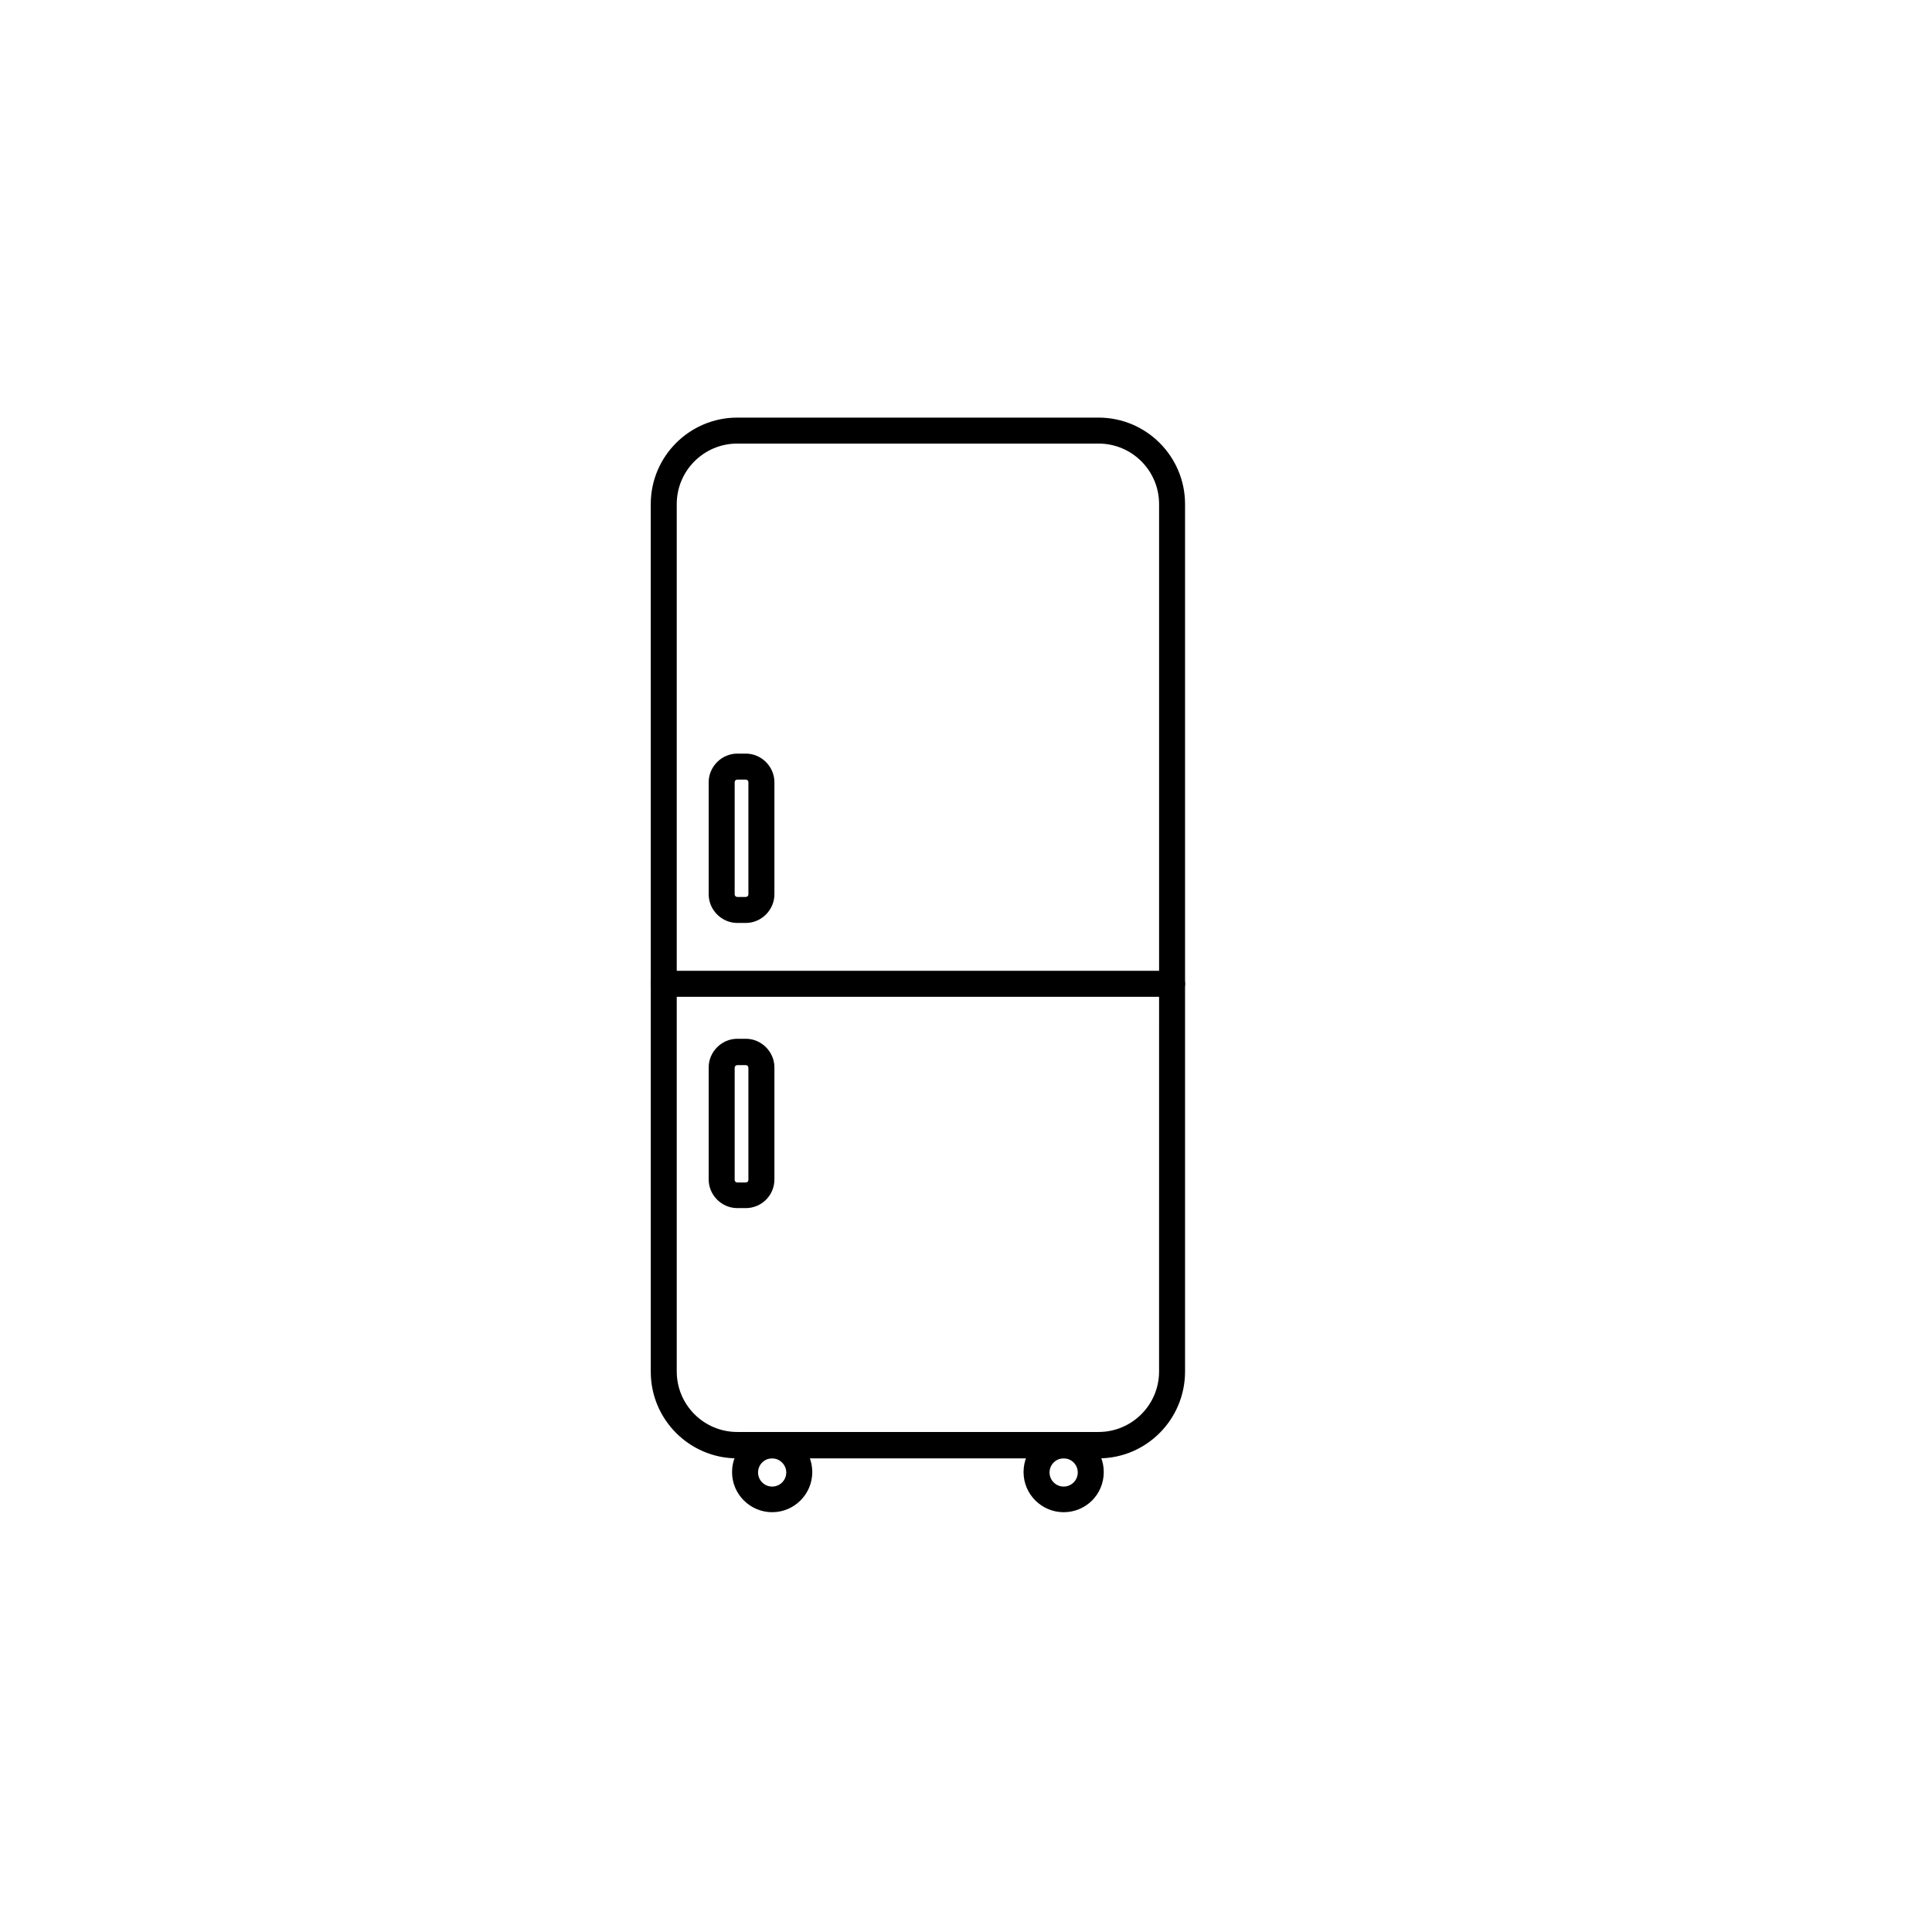 <?xml version="1.0" encoding="UTF-8"?>
<!-- Uploaded to: SVG Repo, www.svgrepo.com, Generator: SVG Repo Mixer Tools -->
<svg fill="#000000" width="800px" height="800px" version="1.1" viewBox="144 144 512 512" xmlns="http://www.w3.org/2000/svg">
 <g>
  <path d="m435.13 530.48h-95.742c-12.695 0-22.926-10.332-22.926-22.926l-0.004-229.96c0-12.695 10.332-22.926 22.926-22.926h95.742c12.695 0 22.926 10.332 22.926 22.926v229.86c0.004 12.691-10.23 23.023-22.922 23.023zm-95.746-268.93c-8.855 0-16.039 7.184-16.039 16.039v229.86c0 8.855 7.184 16.039 16.039 16.039h95.742c8.855 0 16.039-7.184 16.039-16.039l0.004-229.86c0-8.855-7.184-16.039-16.039-16.039z"/>
  <path d="m454.61 408.16h-134.71c-1.871 0-3.445-1.574-3.445-3.445s1.574-3.445 3.445-3.445h134.71c1.871 0 3.445 1.574 3.445 3.445-0.004 1.871-1.48 3.445-3.449 3.445z"/>
  <path d="m341.65 388.59h-2.262c-4.133 0-7.578-3.445-7.578-7.578v-29.719c0-4.133 3.445-7.578 7.578-7.578h2.262c4.133 0 7.578 3.445 7.578 7.578v29.719c-0.004 4.133-3.445 7.578-7.578 7.578zm-2.266-37.984c-0.395 0-0.688 0.297-0.688 0.688v29.719c0 0.395 0.297 0.688 0.688 0.688h2.262c0.395 0 0.688-0.297 0.688-0.688v-29.719c0-0.395-0.297-0.688-0.688-0.688z"/>
  <path d="m341.65 464.16h-2.262c-4.133 0-7.578-3.445-7.578-7.578v-29.719c0-4.133 3.445-7.578 7.578-7.578h2.262c4.133 0 7.578 3.445 7.578 7.578v29.719c-0.004 4.231-3.445 7.578-7.578 7.578zm-2.266-37.887c-0.395 0-0.688 0.297-0.688 0.688v29.719c0 0.395 0.297 0.688 0.688 0.688h2.262c0.395 0 0.688-0.297 0.688-0.688v-29.719c0-0.395-0.297-0.688-0.688-0.688z"/>
  <path d="m348.63 544.75c-5.805 0-10.629-4.723-10.629-10.629 0-5.902 4.723-10.629 10.629-10.629 5.902 0 10.629 4.723 10.629 10.629s-4.824 10.629-10.629 10.629zm0-14.27c-2.066 0-3.738 1.672-3.738 3.738s1.672 3.738 3.738 3.738c2.066 0 3.738-1.672 3.738-3.738s-1.77-3.738-3.738-3.738z"/>
  <path d="m425.88 544.75c-5.805 0-10.629-4.723-10.629-10.629 0-5.902 4.723-10.629 10.629-10.629 5.902 0 10.629 4.723 10.629 10.629-0.004 5.906-4.727 10.629-10.629 10.629zm0-14.27c-2.066 0-3.738 1.672-3.738 3.738s1.672 3.738 3.738 3.738 3.738-1.672 3.738-3.738-1.672-3.738-3.738-3.738z"/>
 </g>
</svg>